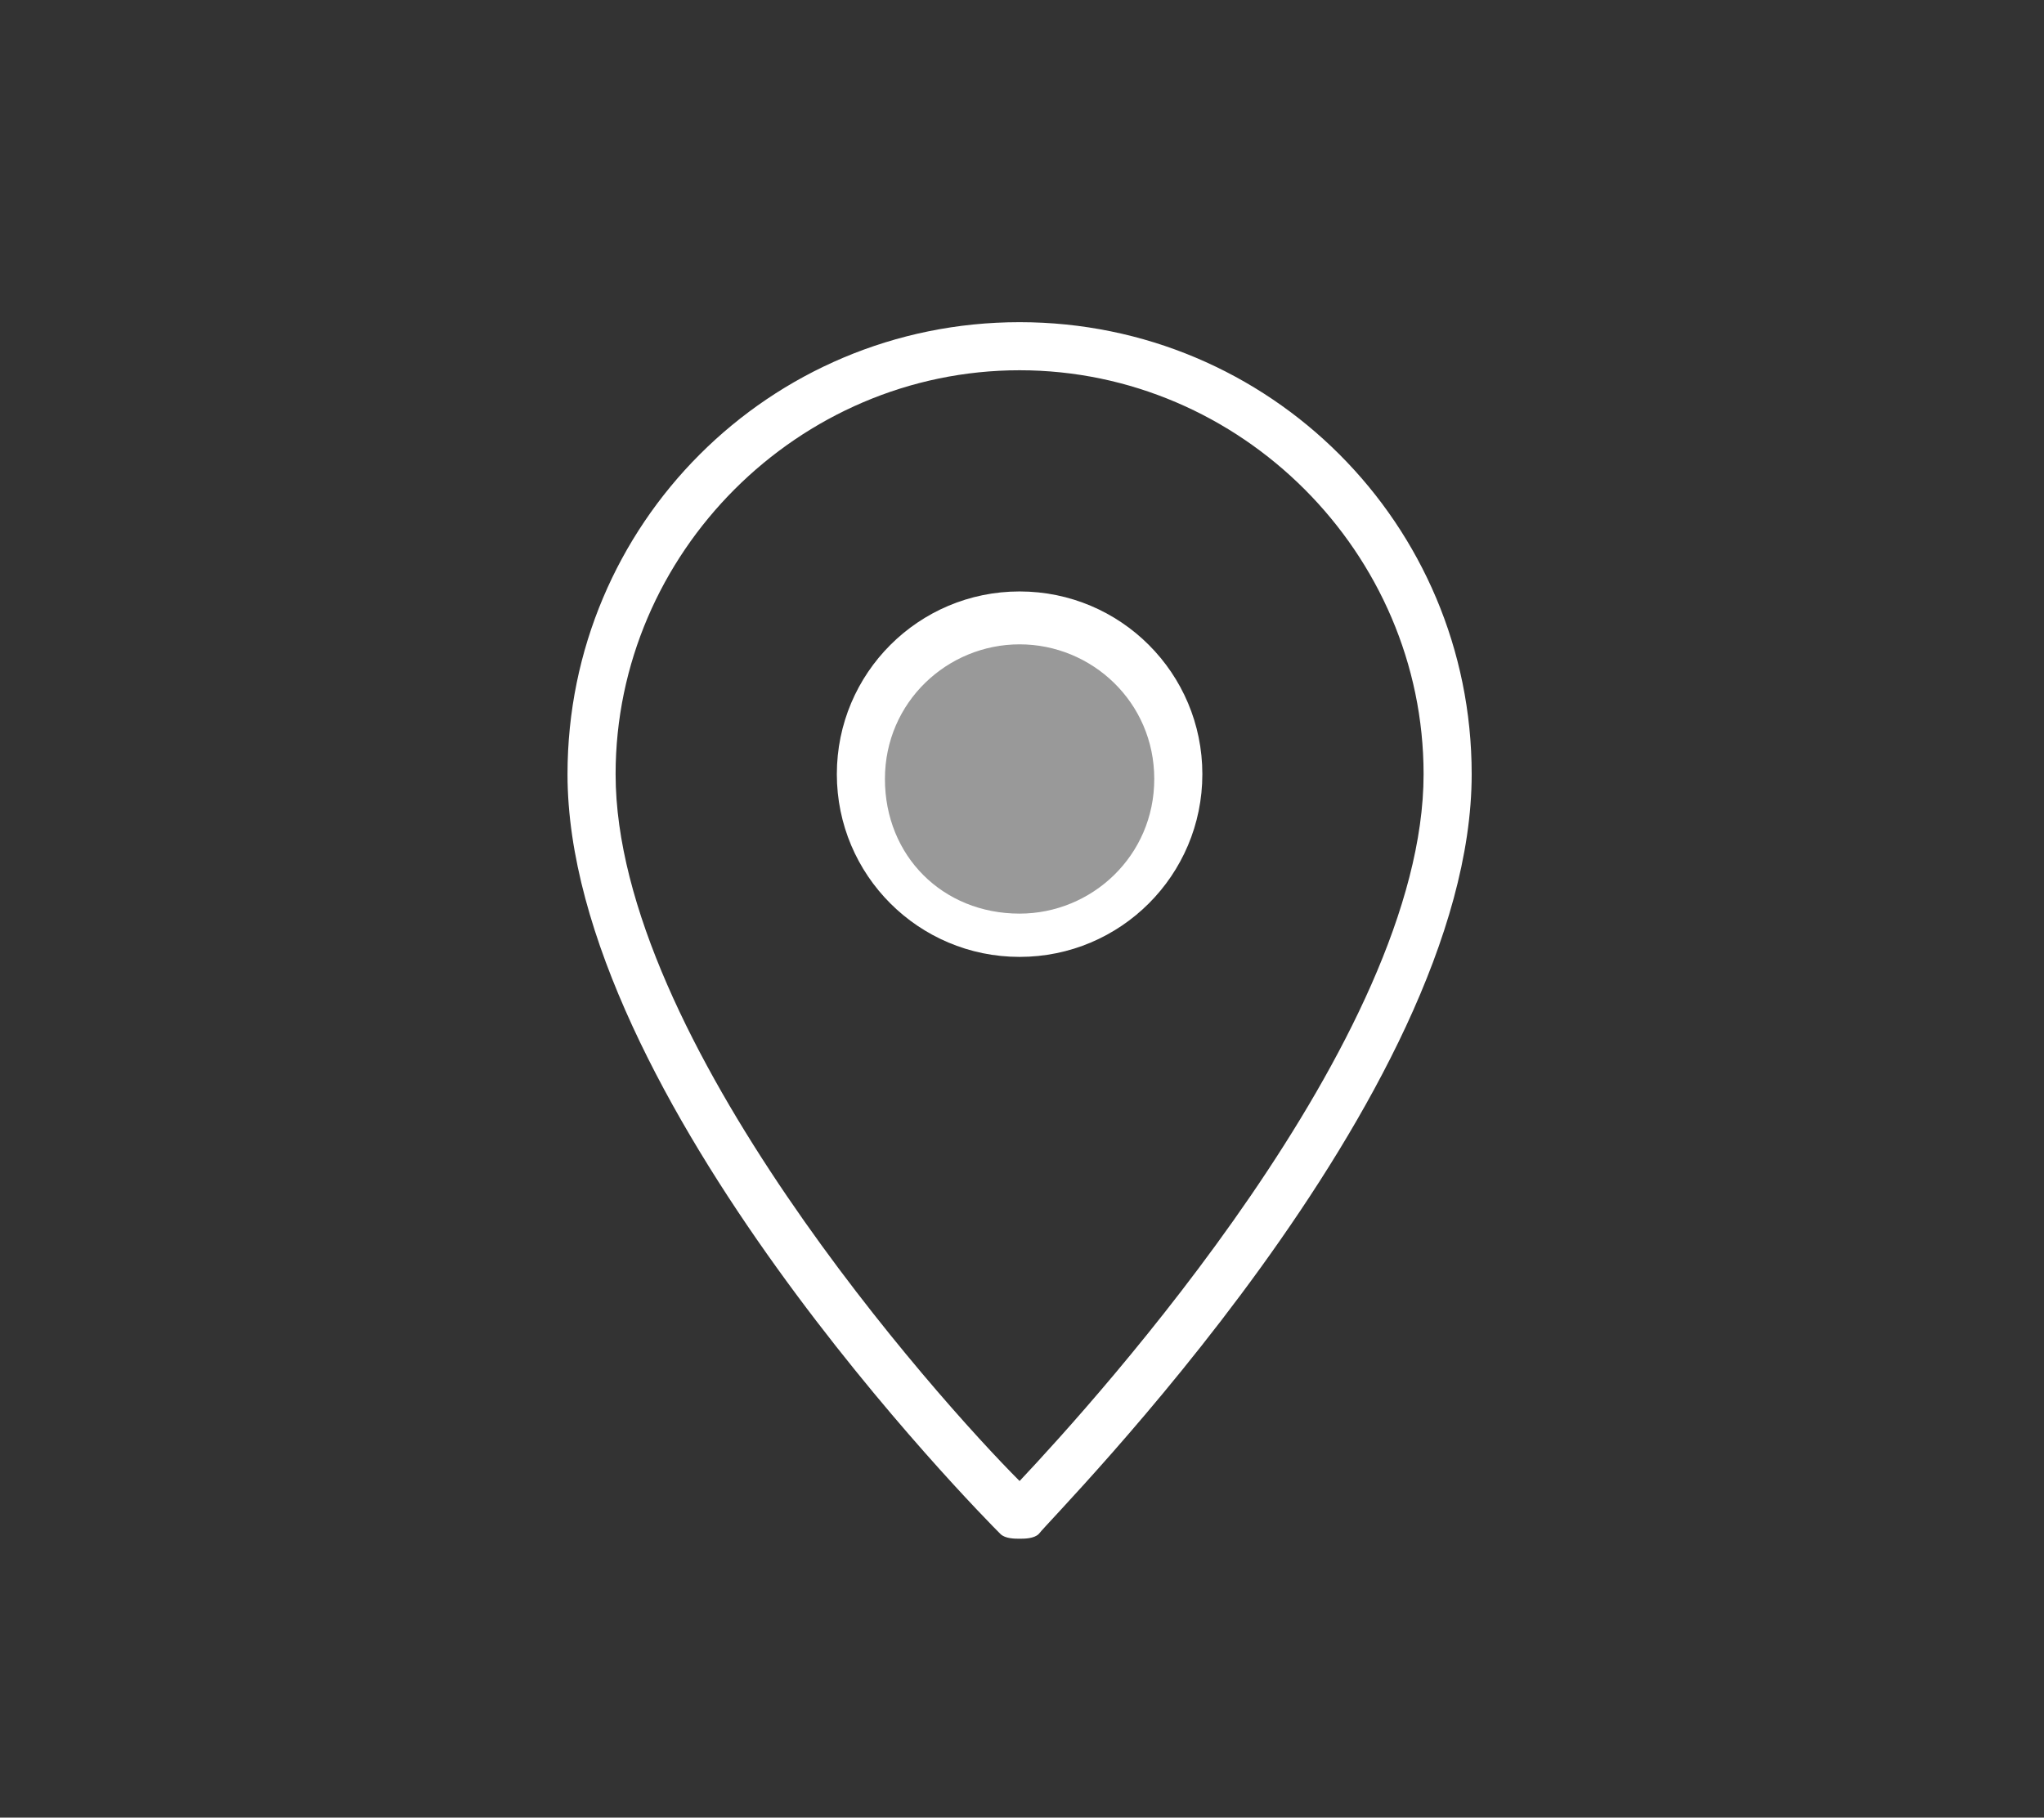 <?xml version="1.0" encoding="utf-8"?>
<!-- Generator: Adobe Illustrator 21.1.0, SVG Export Plug-In . SVG Version: 6.00 Build 0)  -->
<svg version="1.1" id="Layer_1" xmlns="http://www.w3.org/2000/svg" xmlns:xlink="http://www.w3.org/1999/xlink" x="0px" y="0px"
	 viewBox="0 0 42.5 37.8" style="enable-background:new 0 0 42.5 37.8;" xml:space="preserve">
<rect x="0" y="0" width="42.5" height="37.8" fill="#333333" stroke="none"/>
<style type="text/css">
	.st0{opacity:0.5;fill:#FFFFFF;enable-background:new    ;}
	.st1{fill:#FFFFFF;}
	.st2{fill:none;}
</style>
<g>
	<g>
		<defs>
			<rect id="SVGID_1_" x="-10.2" y="-184.1" width="63" height="1"/>
		</defs>
		<clipPath id="SVGID_2_">
			<use xlink:href="#SVGID_1_"  style="overflow:visible;"/>
		</clipPath>
	</g>
</g>
<g>
	<circle class="st0" cx="21.2" cy="16.1" r="3.3"/>
	<path class="st1" d="M21.2,32c-0.1,0-0.3,0-0.4-0.1c-0.4-0.4-9-9.1-9-15.8c0-5.2,4.2-9.4,9.4-9.4s9.4,4.2,9.4,9.4
		c0,6.7-8.7,15.4-9,15.8C21.5,32,21.3,32,21.2,32z M21.2,7.7c-4.6,0-8.4,3.8-8.4,8.4c0,5.5,6.7,13,8.4,14.7
		c1.6-1.7,8.4-9.2,8.4-14.7C29.6,11.5,25.8,7.7,21.2,7.7z"/>
	<path class="st1" d="M21.2,19.9c-2.1,0-3.8-1.7-3.8-3.8c0-2.1,1.7-3.8,3.8-3.8S25,14,25,16.1C25,18.2,23.3,19.9,21.2,19.9z
		 M21.2,13.4c-1.5,0-2.8,1.2-2.8,2.8s1.2,2.8,2.8,2.8c1.5,0,2.8-1.2,2.8-2.8S22.7,13.4,21.2,13.4z"/>
</g>
<rect x="-10.2" y="-8.6" class="st2" width="63" height="56"/>
<rect x="-10.2" y="-9.1" class="st2" width="63" height="56"/>
</svg>
